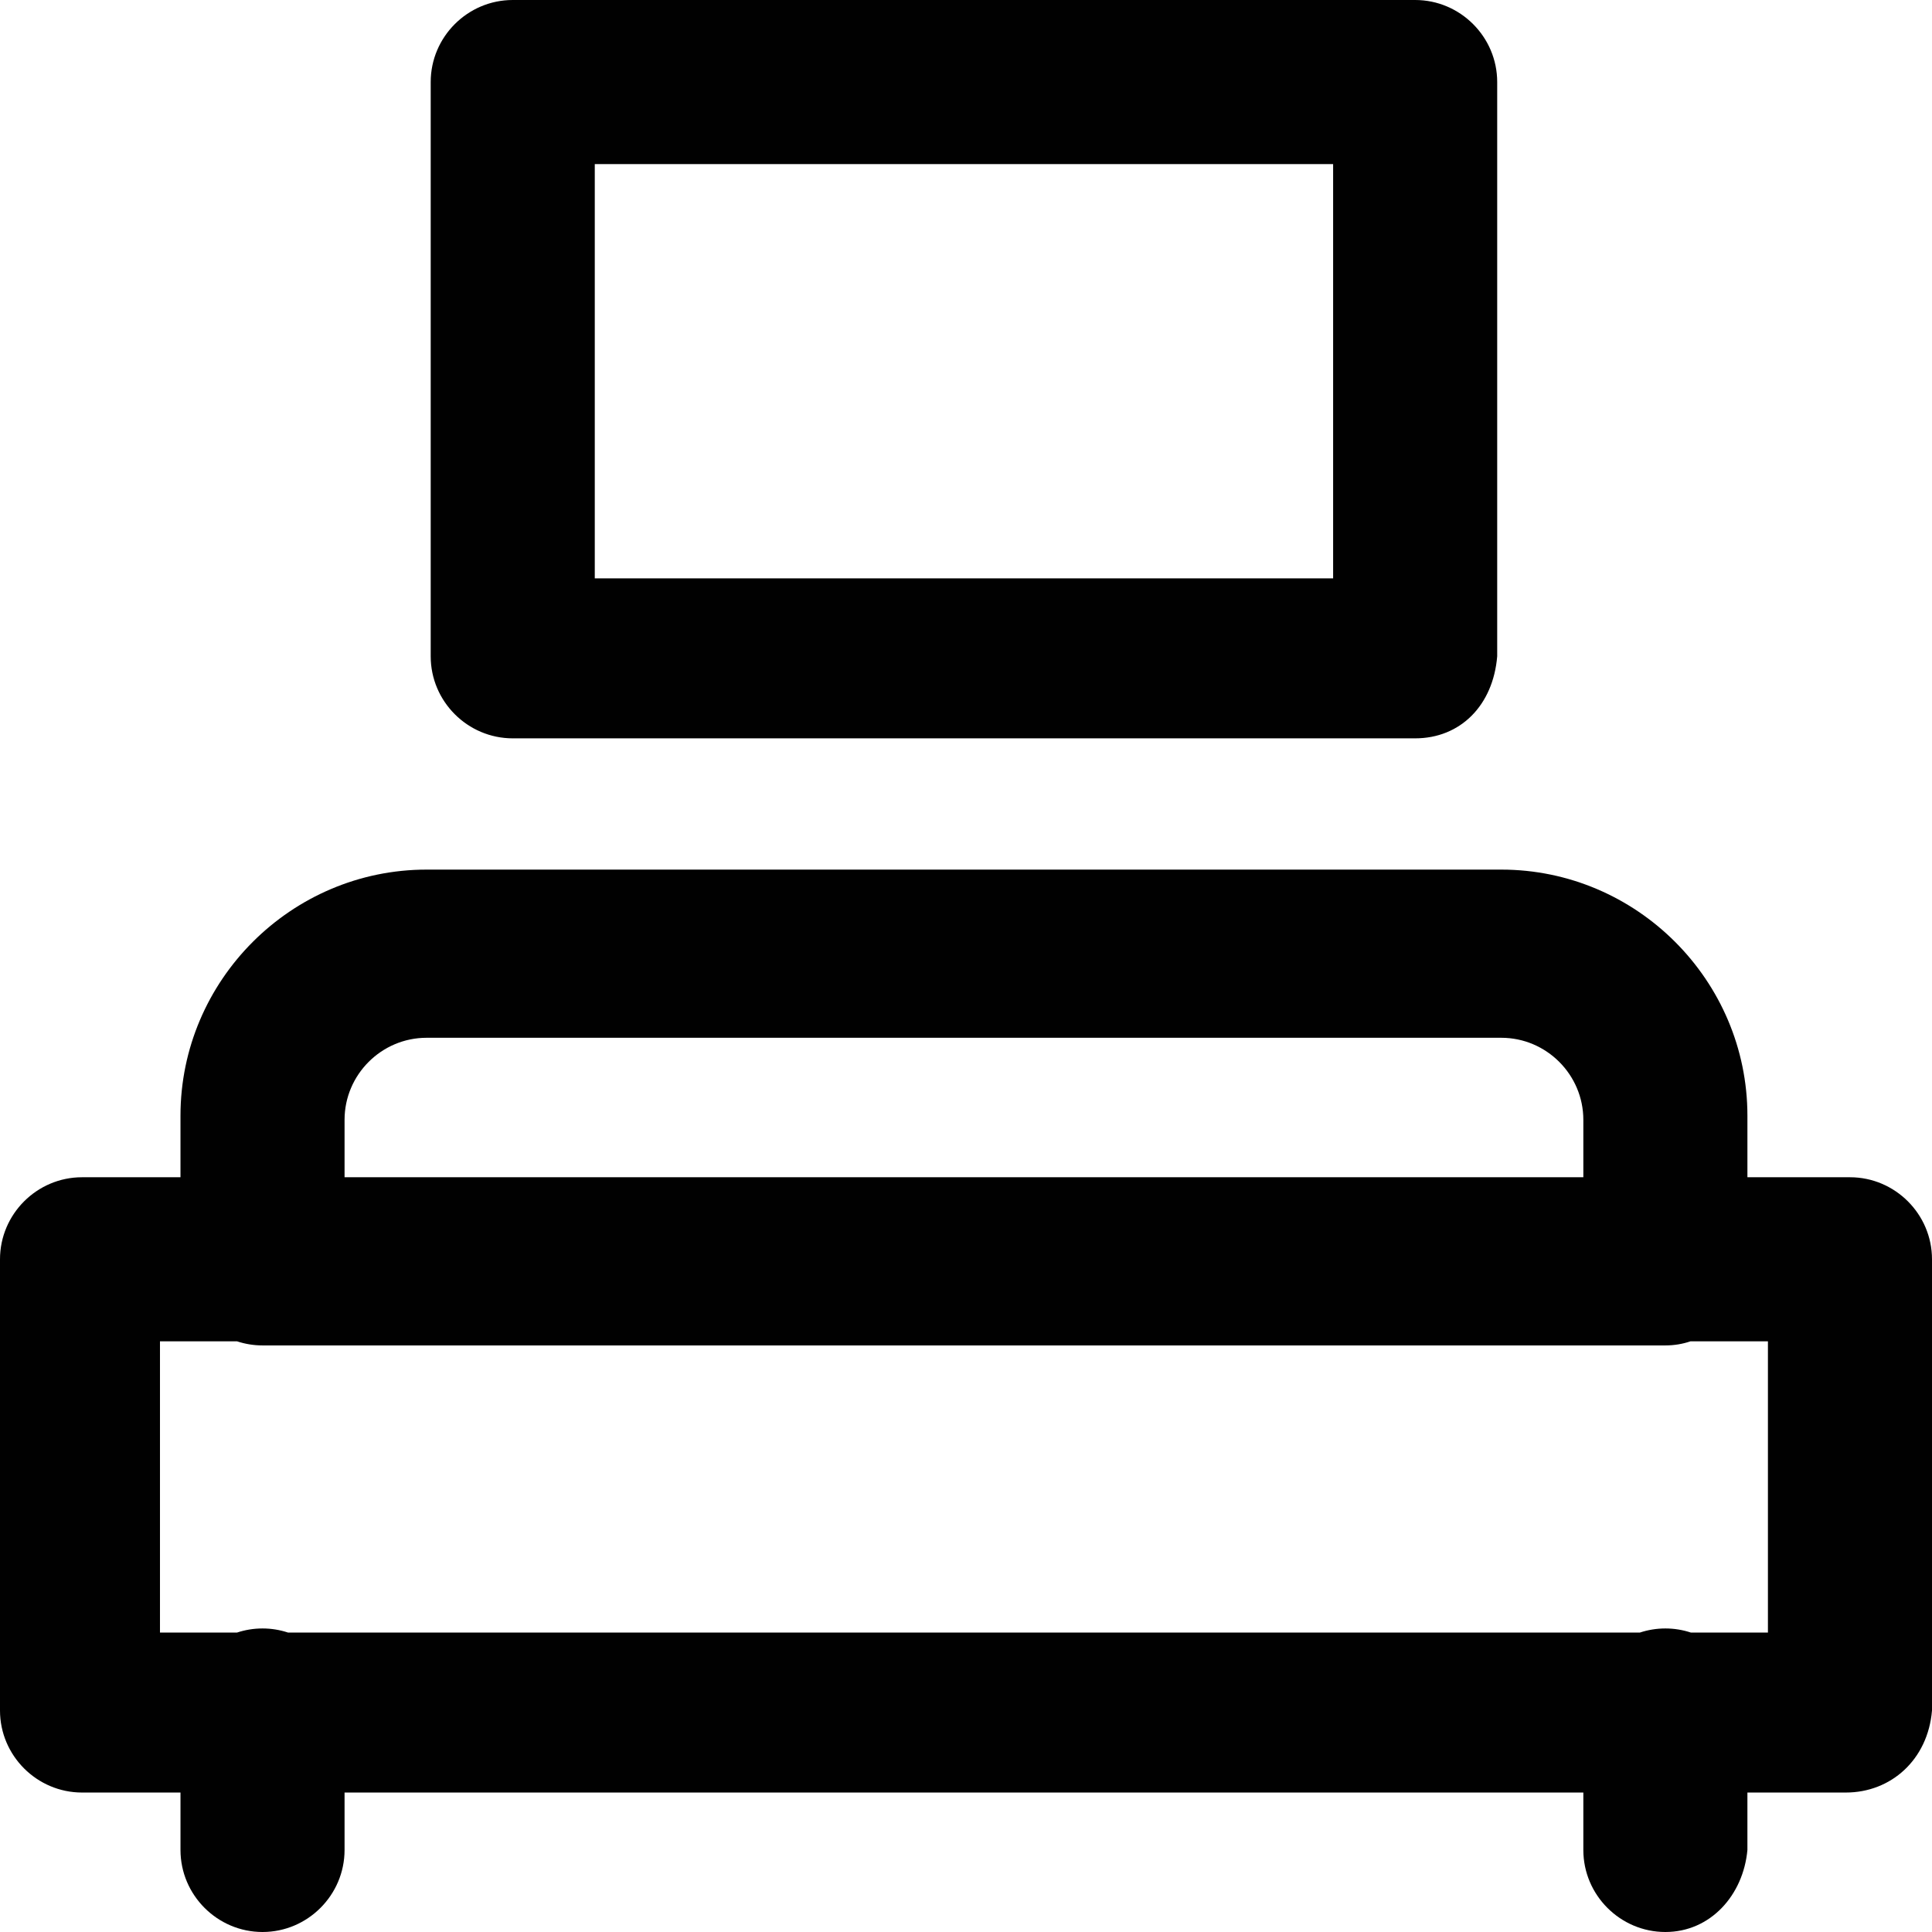 <?xml version="1.0" encoding="iso-8859-1"?>
<!-- Uploaded to: SVG Repo, www.svgrepo.com, Generator: SVG Repo Mixer Tools -->
<svg height="800px" width="800px" version="1.1" id="Layer_1" xmlns="http://www.w3.org/2000/svg" xmlns:xlink="http://www.w3.org/1999/xlink" 
	 viewBox="0 0 512 512" xml:space="preserve">
<g>
	<g>
		<g>
			<path style="fill:#010101;" d="M490.259,311.983h-27.176v-16.306c0-35.873-29.35-65.223-65.223-65.223H113.053
				c-35.873,0-65.223,29.35-65.223,65.223v16.306H21.741C9.783,311.983,0,321.766,0,333.724v119.575
				c0,11.958,9.783,21.741,21.741,21.741H47.83v15.219c0,11.958,9.783,21.741,21.741,21.741c11.958,0,21.741-9.783,21.741-21.741
				V475.04h328.289v15.219c0,11.958,9.783,21.741,21.741,21.741s20.654-9.783,21.741-21.741V475.04h26.089
				c11.958,0,21.741-8.696,22.828-21.741V333.724C512,321.766,502.217,311.983,490.259,311.983z M91.312,296.764
				c0-11.958,9.783-21.741,21.741-21.741H397.86c11.958,0,21.741,9.783,21.741,21.741v15.219H91.312V296.764z M468.518,432.645
				h-20.42c-2.13-0.702-4.4-1.087-6.756-1.087s-4.627,0.385-6.756,1.087H76.327c-2.13-0.702-4.4-1.087-6.756-1.087
				s-4.627,0.385-6.756,1.087h-20.42v-77.18h20.42c2.13,0.702,4.4,1.087,6.756,1.087h371.771c2.357,0,4.584-0.385,6.654-1.087
				h20.522V432.645z"/>
			<path style="fill:#010101;" d="M135.881,195.669h239.151c11.958,0,20.654-8.696,21.741-21.741V21.741
				C396.773,9.783,386.989,0,375.032,0H135.881c-11.958,0-21.741,9.783-21.741,21.741v152.187
				C114.14,185.885,123.924,195.669,135.881,195.669z M157.622,43.482h195.669v109.792H157.622V43.482z"/>
		</g>
	</g>
</g>
</svg>